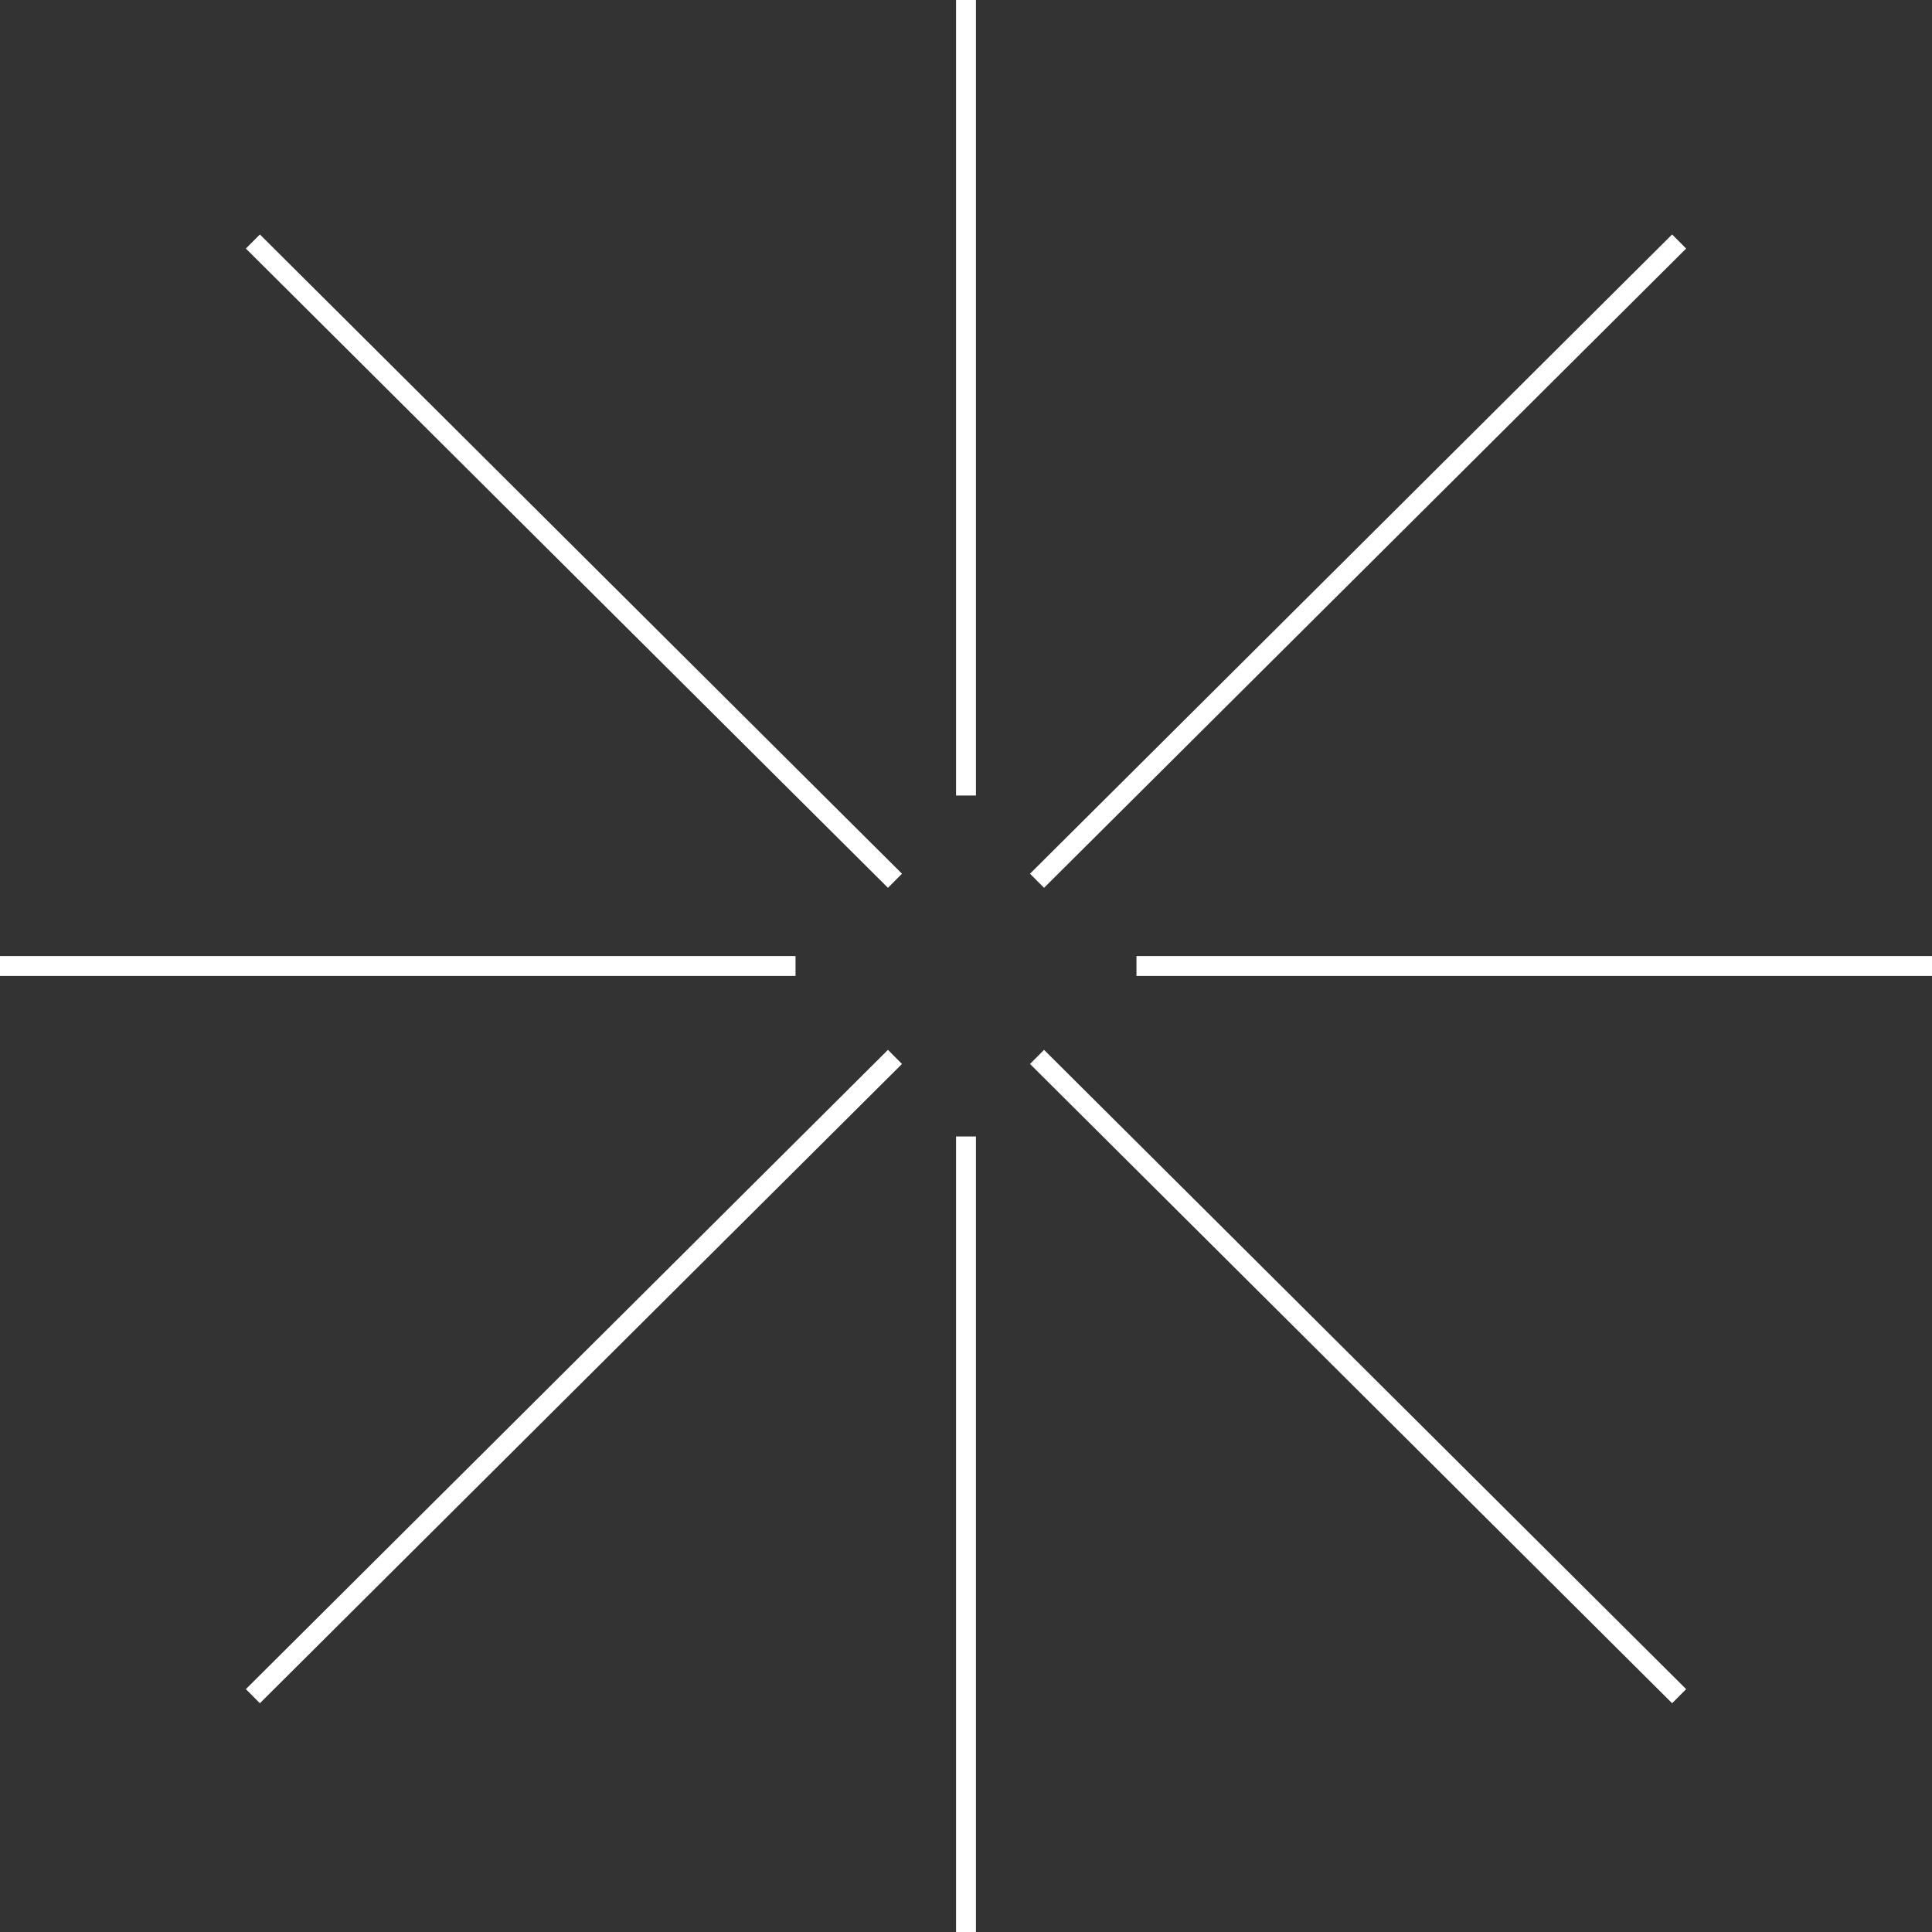 <?xml version="1.0" encoding="UTF-8"?>
<svg xmlns="http://www.w3.org/2000/svg" version="1.1" viewBox="0 0 68 68">
  <rect x="0" y="0" width="68" height="68" fill="#333333" stroke="none"/>
  <defs>
    <style>
      .cls-1 {
        fill: none;
        stroke: #fff;
        stroke-miterlimit: 10;
        stroke-width: 0.7px;
      }
    </style>
  </defs>
  <!-- Generator: Adobe Illustrator 28.6.0, SVG Export Plug-In . SVG Version: 1.2.0 Build 709)  -->
  <g>
    <g id="Layer_1">
      <g>
        <path class="cls-1" d="M68,34h-28"/>
        <path class="cls-1" d="M59.1,59.7l-22.6-22.5"/>
        <path class="cls-1" d="M59.1,8.5l-22.6,22.5"/>
        <path class="cls-1" d="M0,34h28"/>
        <path class="cls-1" d="M34,68v-28"/>
        <path class="cls-1" d="M34,28V0"/>
        <path class="cls-1" d="M8.9,59.7l22.6-22.5"/>
        <path class="cls-1" d="M8.9,8.5l22.6,22.5"/>
      </g>
    </g>
  </g>
</svg>